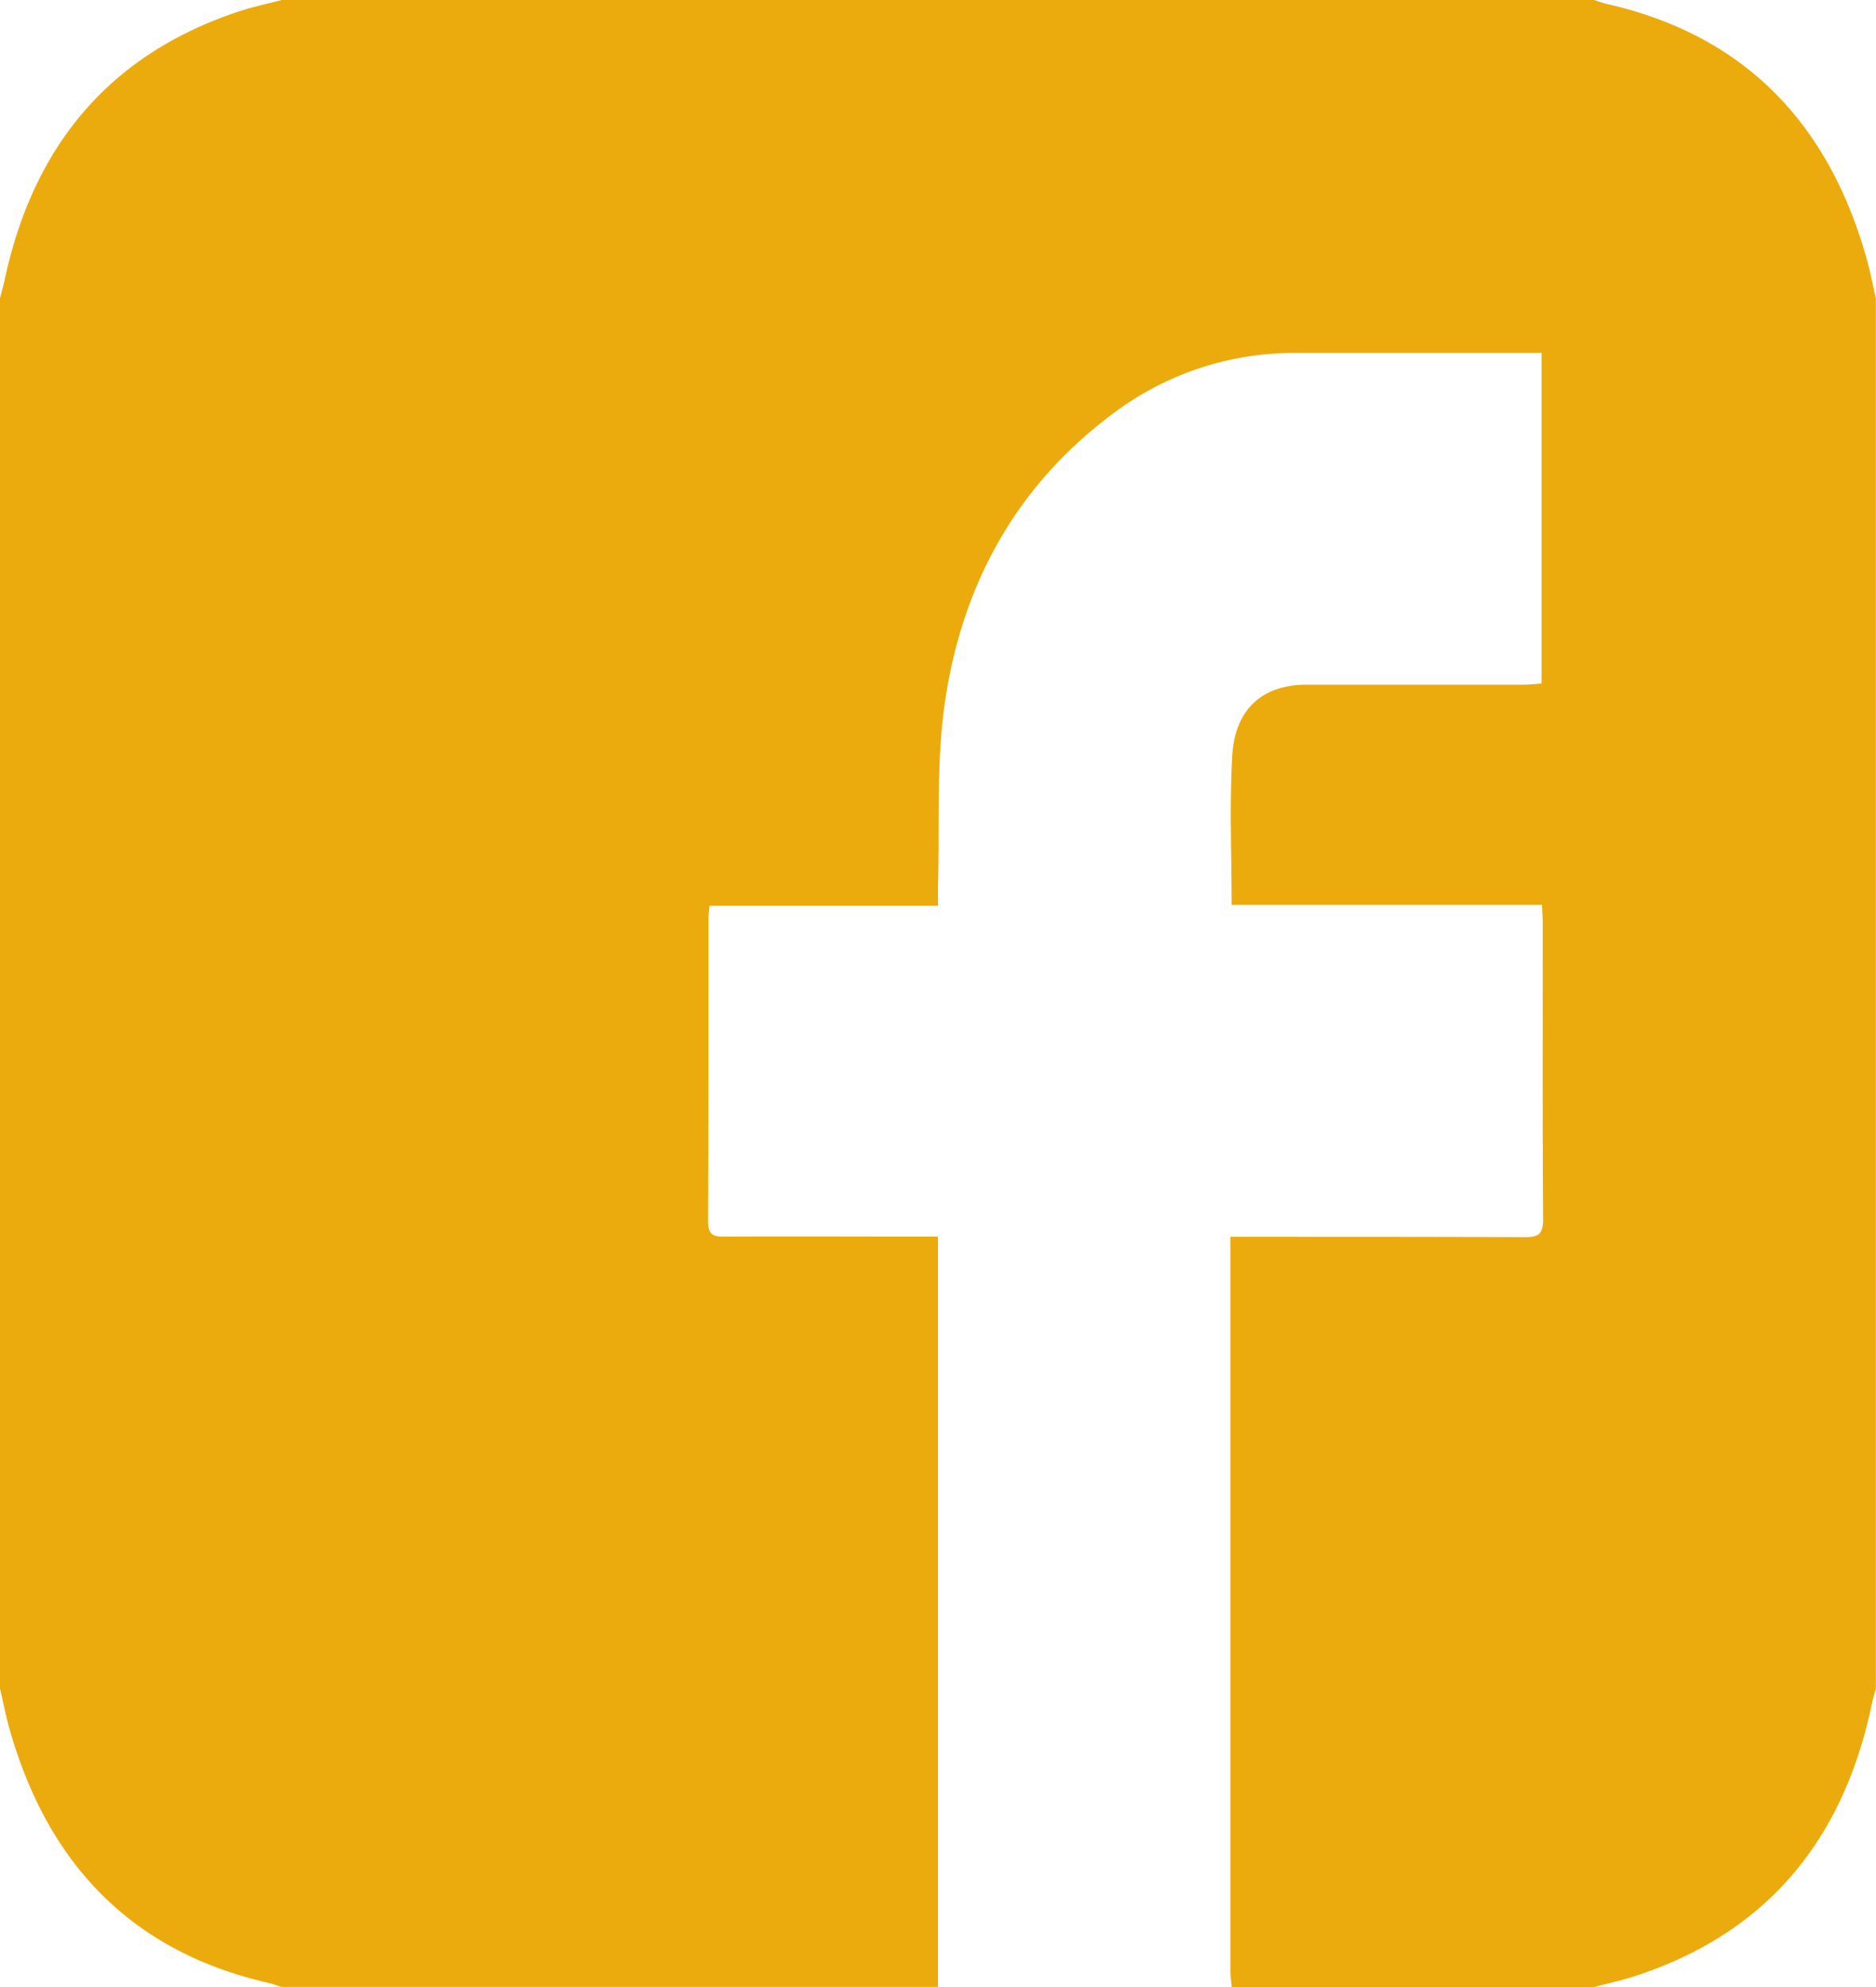 <svg xmlns="http://www.w3.org/2000/svg" viewBox="0 0 547.04 579.4"><defs><style>.cls-1{fill:#ecab0c;}</style></defs><title>facebook-yellow</title><g id="Layer_2" data-name="Layer 2"><g id="ARTWORK"><path class="cls-1" d="M547,87V492.41c-.38,1.43-.84,2.89-1.15,4.36q-12.78,61.44-69.64,79.65c-3.73,1.18-7.56,2-11.34,3H359.16c-.13-1.65-.39-3.35-.39-5q0-103.9,0-207.76v-6h5.62c26.79,0,53.58,0,80.38.1,3.86,0,5.23-.88,5.19-5.32-.19-28.68-.09-57.38-.1-86.06,0-1.64-.13-3.28-.22-5.52H359.14c0-15-.64-29.31.19-43.58.82-13.64,8.93-20.62,21.68-20.62q31.47,0,62.91,0c1.86,0,3.7-.2,5.6-.33V102.92H444.9q-33.42,0-66.85,0a87.65,87.65,0,0,0-54,18.07c-27.62,20.73-43.64,49.43-48.59,84.36-2.48,17.39-1.43,35.35-1.94,53,0,1.77,0,3.55,0,5.79H206.9c-.13,1.51-.31,2.57-.31,3.62,0,29.46,0,58.93-.11,88.38,0,4,1.58,4.49,4.69,4.46,18.94-.09,37.87,0,56.79,0h5.56V579.4H82.14c-1.24-.38-2.44-.83-3.7-1.13Q20.1,565,2.84,504.4c-1.14-3.95-1.9-8-2.84-12V87c.52-2.06,1.08-4.09,1.53-6.18,8.7-39.57,31.47-65.29,68-77.45C73.64,2,77.93,1.11,82.14,0H464.91a33.51,33.51,0,0,0,3.26,1.06q58.95,13.21,76.14,74.36C545.37,79.24,546.13,83.16,547,87Z"/></g></g></svg>
